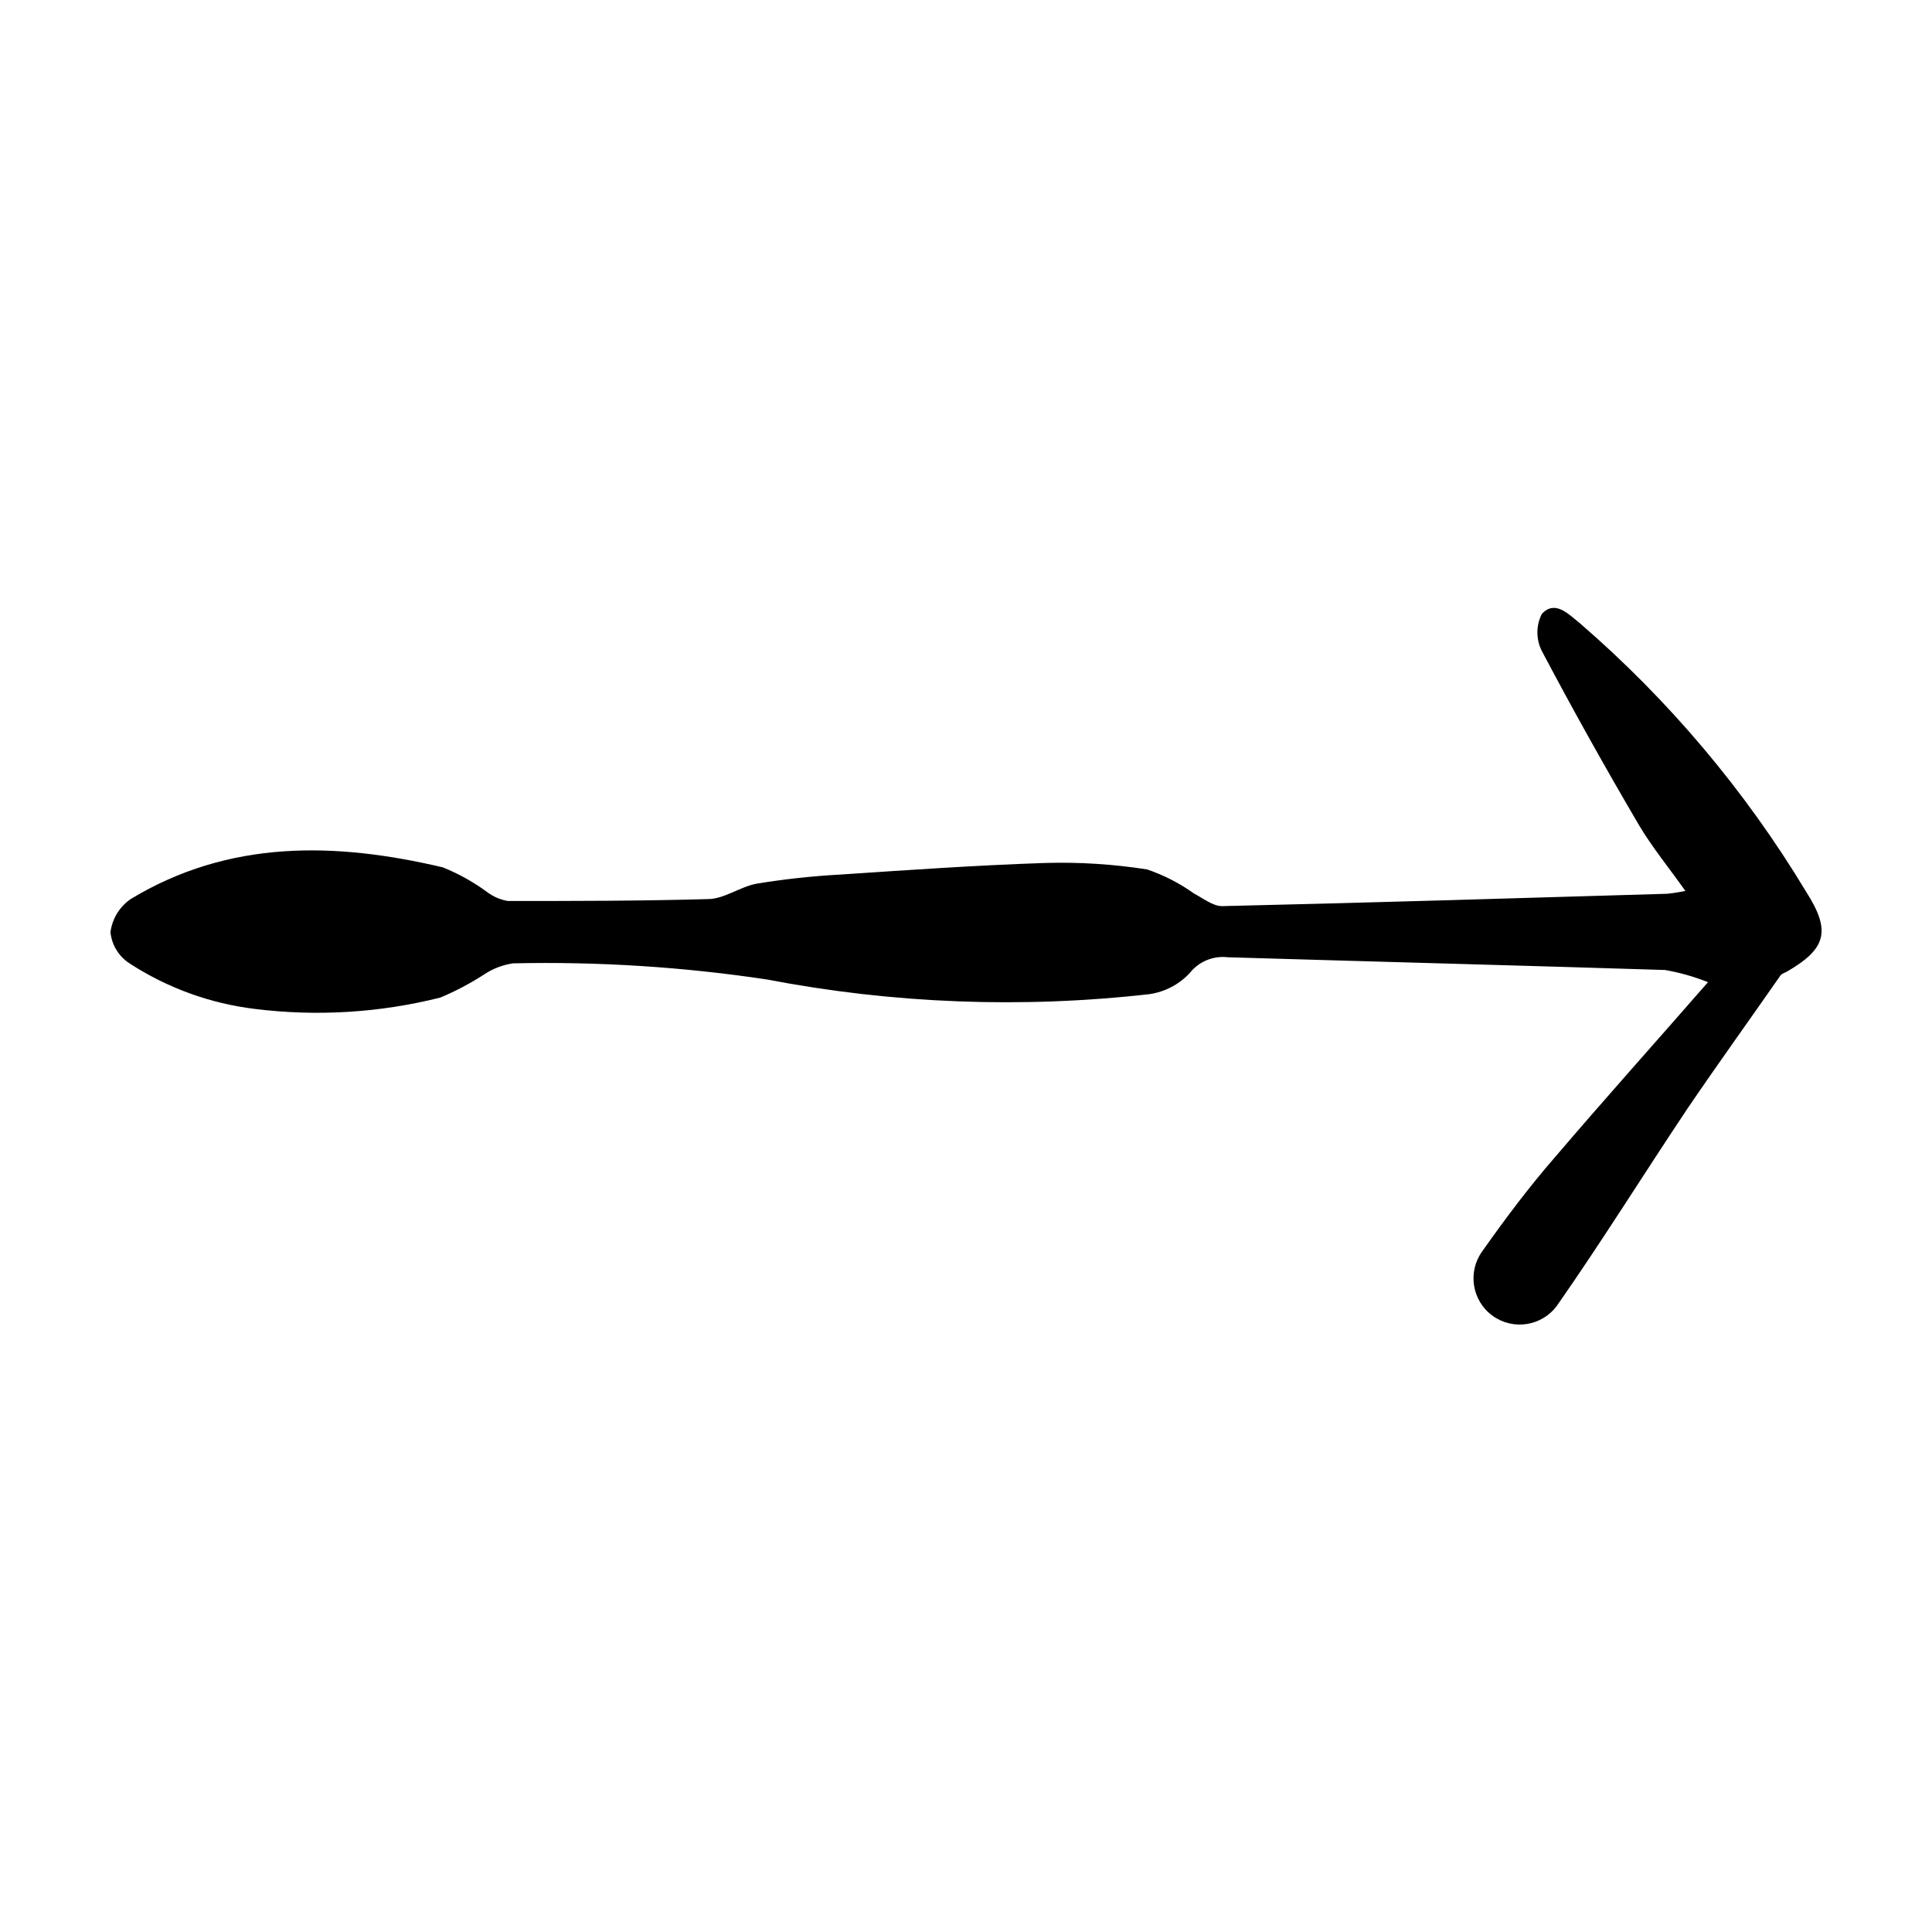 <?xml version="1.0" encoding="UTF-8"?>
<!-- Uploaded to: ICON Repo, www.iconrepo.com, Generator: ICON Repo Mixer Tools -->
<svg fill="#000000" width="800px" height="800px" version="1.1" viewBox="144 144 512 512" xmlns="http://www.w3.org/2000/svg">
 <path d="m590.64 380.1c-4.434-6.246-8.816-11.586-12.293-17.434-8.867-15.113-17.531-30.582-25.746-46.148-1.57-3.086-1.57-6.734 0-9.824 3.477-3.777 7.004 0 10.078 2.469 23.613 20.398 43.848 44.41 59.953 71.141 6.648 10.379 5.391 15.113-5.039 21.16-0.605 0.352-1.41 0.555-1.762 1.059-8.211 11.789-16.625 23.477-24.637 35.266-11.586 17.332-22.723 35.266-34.562 52.195-3.981 5.465-11.637 6.672-17.105 2.695-5.465-3.981-6.672-11.637-2.695-17.105 6.144-8.715 12.594-17.281 19.496-25.191 12.898-15.113 26.199-29.926 40.305-46.098h0.004c-3.676-1.465-7.492-2.547-11.387-3.227-38.594-1.211-77.184-2.215-115.88-3.375-3.859-0.449-7.672 1.133-10.078 4.184-2.82 3.027-6.586 5-10.68 5.59-33.773 3.84-67.934 2.531-101.32-3.879-22.289-3.348-44.824-4.781-67.359-4.281-2.781 0.418-5.43 1.449-7.758 3.023-3.644 2.348-7.488 4.371-11.488 6.047-16.031 4.023-32.668 5.051-49.07 3.019-11.879-1.43-23.273-5.566-33.301-12.09-2.852-1.844-4.707-4.883-5.039-8.262 0.453-3.547 2.394-6.734 5.34-8.766 26.148-15.82 54.262-15.113 82.727-8.414 4.231 1.703 8.223 3.938 11.887 6.648 1.582 1.16 3.41 1.938 5.344 2.269 17.684 0 35.266 0 53-0.504 4.332 0 8.516-3.273 12.949-4.082h-0.004c7.34-1.211 14.742-2.016 22.168-2.418 18.086-1.211 36.172-2.469 54.262-3.074 9.051-0.262 18.109 0.312 27.055 1.715 4.438 1.512 8.633 3.668 12.445 6.398 2.418 1.258 5.039 3.375 7.457 3.324 39.297-0.906 78.594-2.117 117.89-3.273 1.625-0.168 3.238-0.418 4.836-0.758z"/>
</svg>